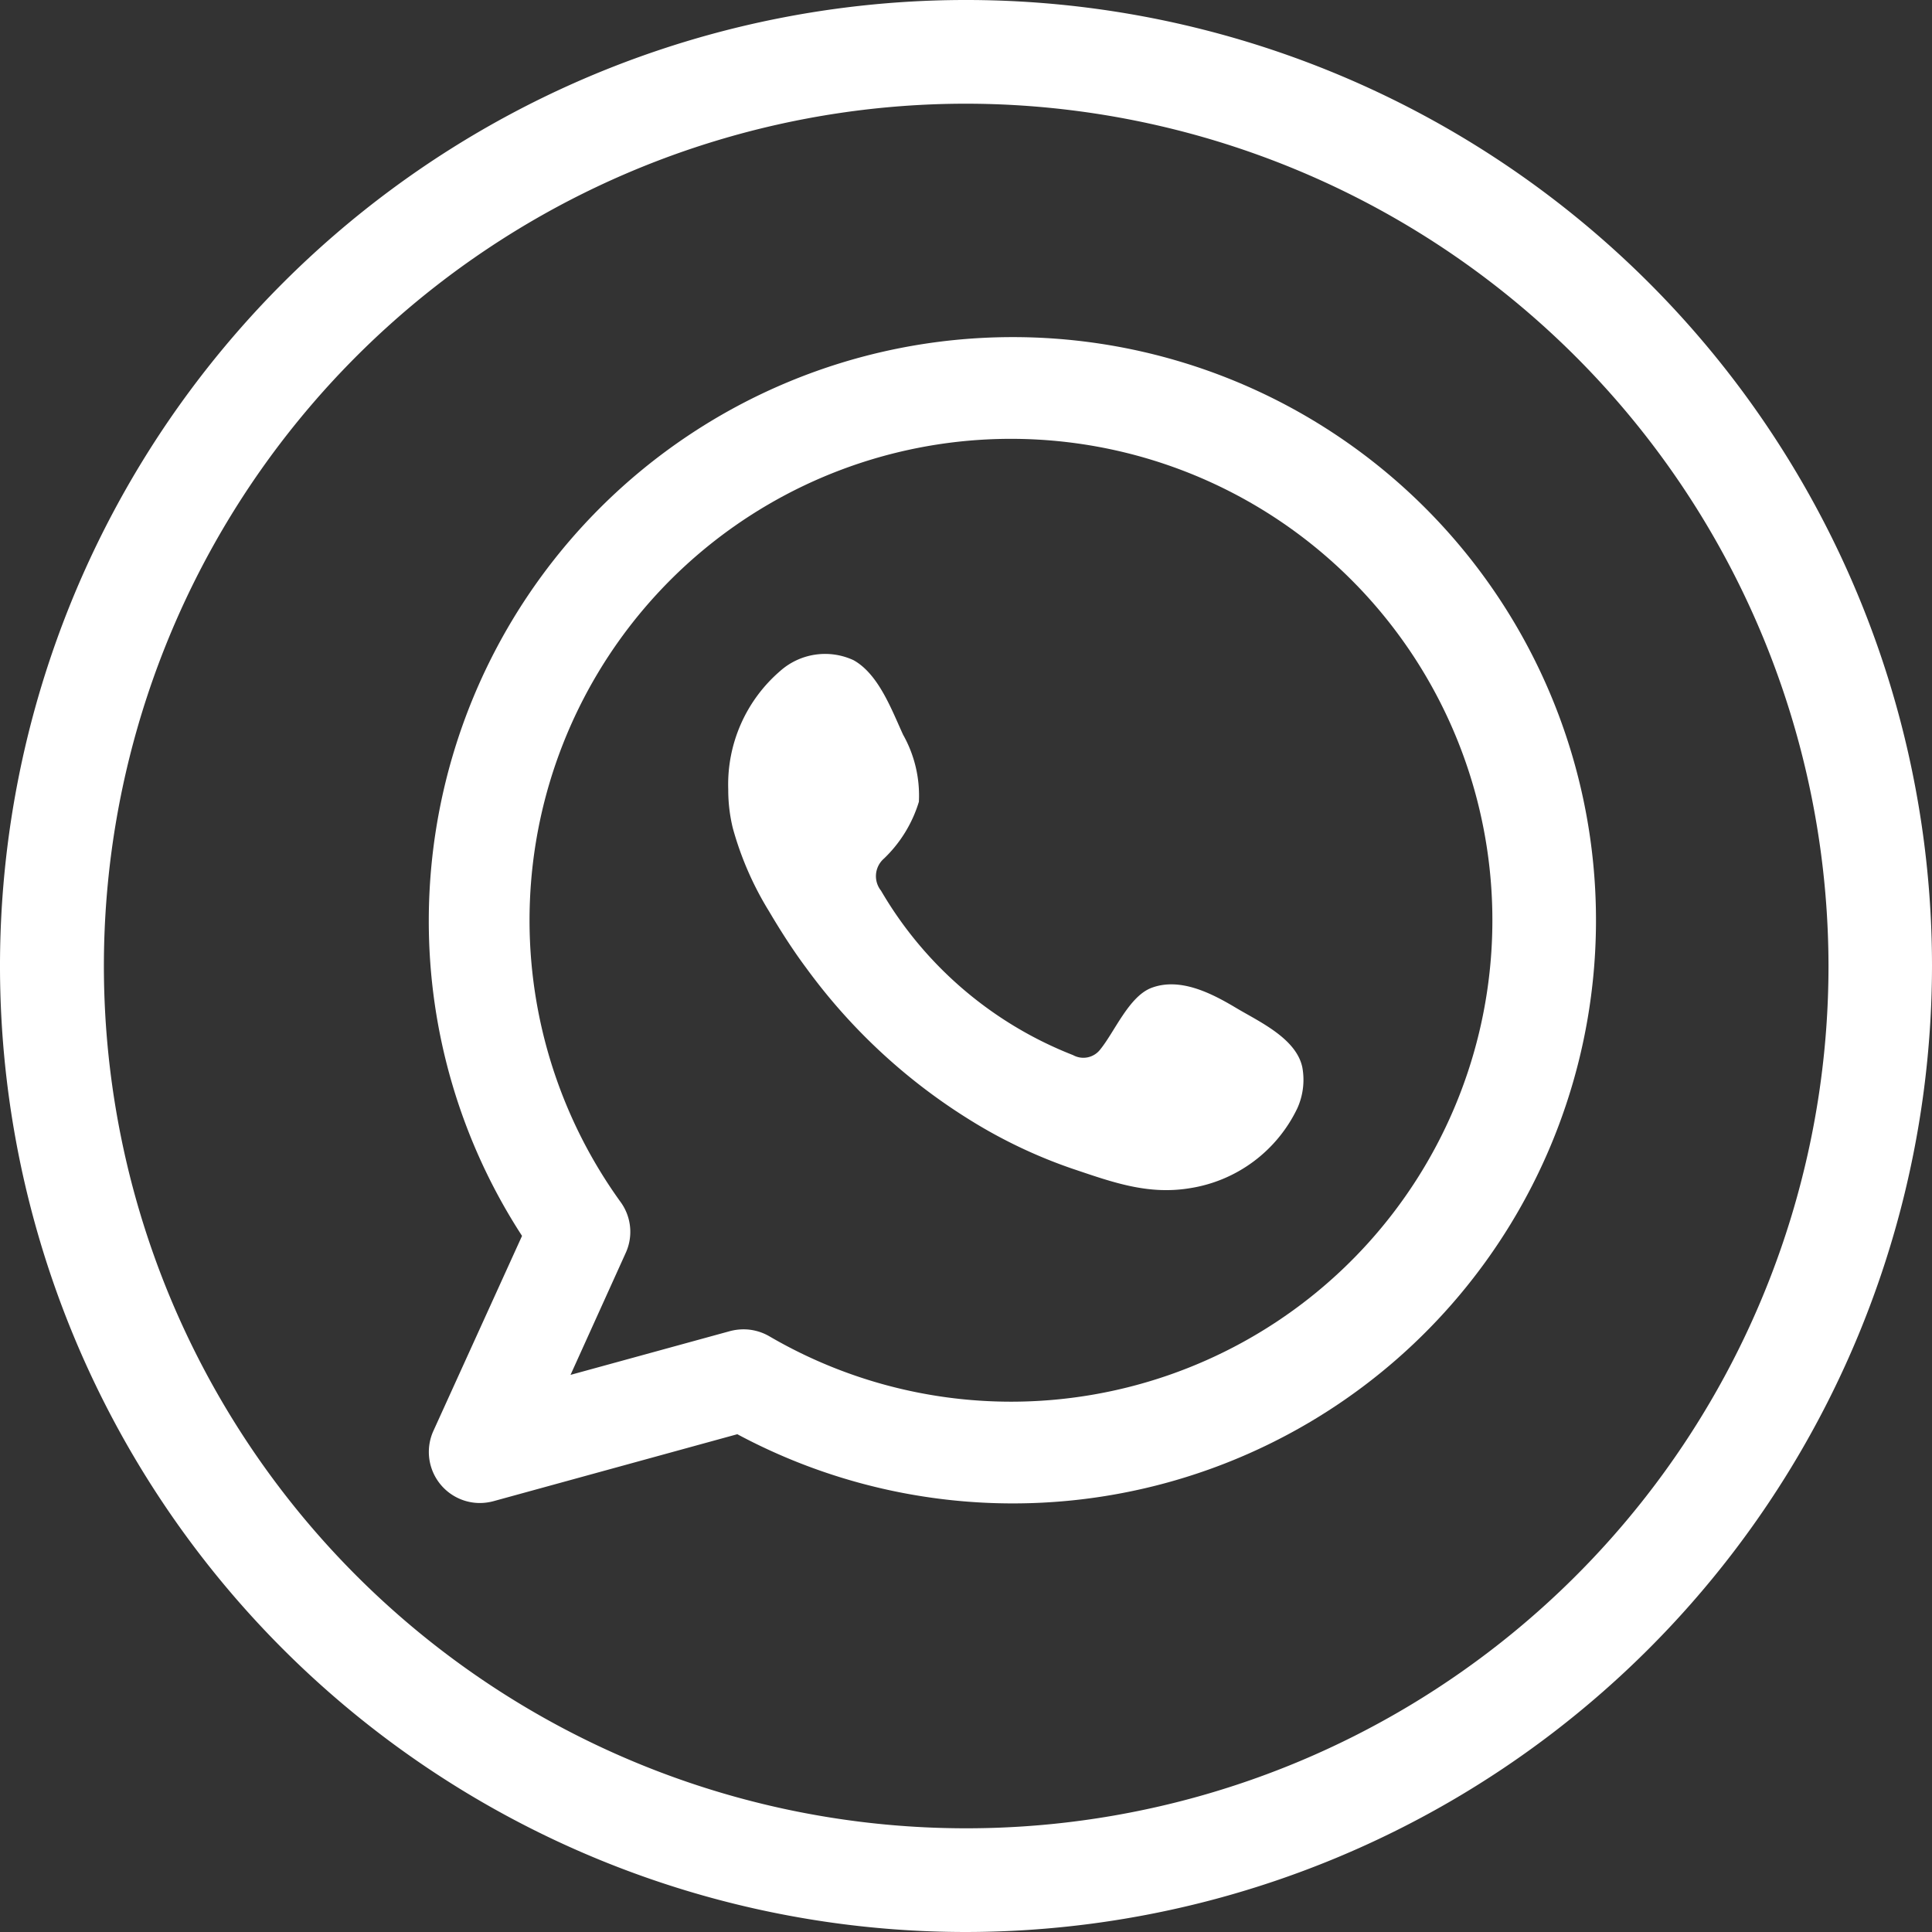 <svg id="Capa_1" data-name="Capa 1" xmlns="http://www.w3.org/2000/svg" viewBox="0 0 98 98"><rect x="0" y="0" width="98" height="98" fill="#333333" stroke="none"/><defs><style>.cls-1,.cls-2{fill:#fff;}.cls-2{fill-rule:evenodd;}</style></defs><title>pc whatsapp</title><path class="cls-1" d="M50.25,99a49,49,0,1,1,49-49A49.05,49.05,0,0,1,50.25,99Zm0-92.74A43.74,43.74,0,1,0,94,50,43.79,43.79,0,0,0,50.25,6.26Z" transform="translate(-1.25 -1)"/><path class="cls-2" d="M52.56,18.1A29.62,29.62,0,0,0,23,47.69a29.3,29.3,0,0,0,4.73,16l-4.5,9.9a2.59,2.59,0,0,0,2.35,3.65,2.72,2.72,0,0,0,.69-.09l12.38-3.4A29.58,29.58,0,1,0,52.56,18.1Zm0,54a24.32,24.32,0,0,1-12.29-3.32,2.61,2.61,0,0,0-1.3-.35,2.72,2.72,0,0,0-.69.09l-8.09,2.22L33,64.53A2.57,2.57,0,0,0,32.75,62,24.42,24.42,0,1,1,52.56,72.1Z" transform="translate(-1.25 -1)"/><path class="cls-2" d="M63.94,52.12c-1.24-.74-2.85-1.57-4.31-1-1.12.45-1.84,2.21-2.56,3.1a1.08,1.08,0,0,1-1.39.3,19.49,19.49,0,0,1-9.74-8.34,1.18,1.18,0,0,1,.15-1.63,6.66,6.66,0,0,0,1.77-2.88,6.28,6.28,0,0,0-.8-3.4c-.58-1.26-1.24-3.07-2.51-3.78a3.43,3.43,0,0,0-3.73.55,7.59,7.59,0,0,0-2.63,6A8.18,8.18,0,0,0,38.42,43a16.24,16.24,0,0,0,1.83,4.21c.59,1,1.23,2,1.91,2.91a29.51,29.51,0,0,0,8.29,7.69,25.44,25.44,0,0,0,5.16,2.46c2,.67,3.83,1.36,6,1a7.28,7.28,0,0,0,5.45-4.06,3.51,3.51,0,0,0,.25-2.07C67,53.66,65.09,52.81,63.94,52.12Z" transform="translate(-1.25 -1)"/></svg>